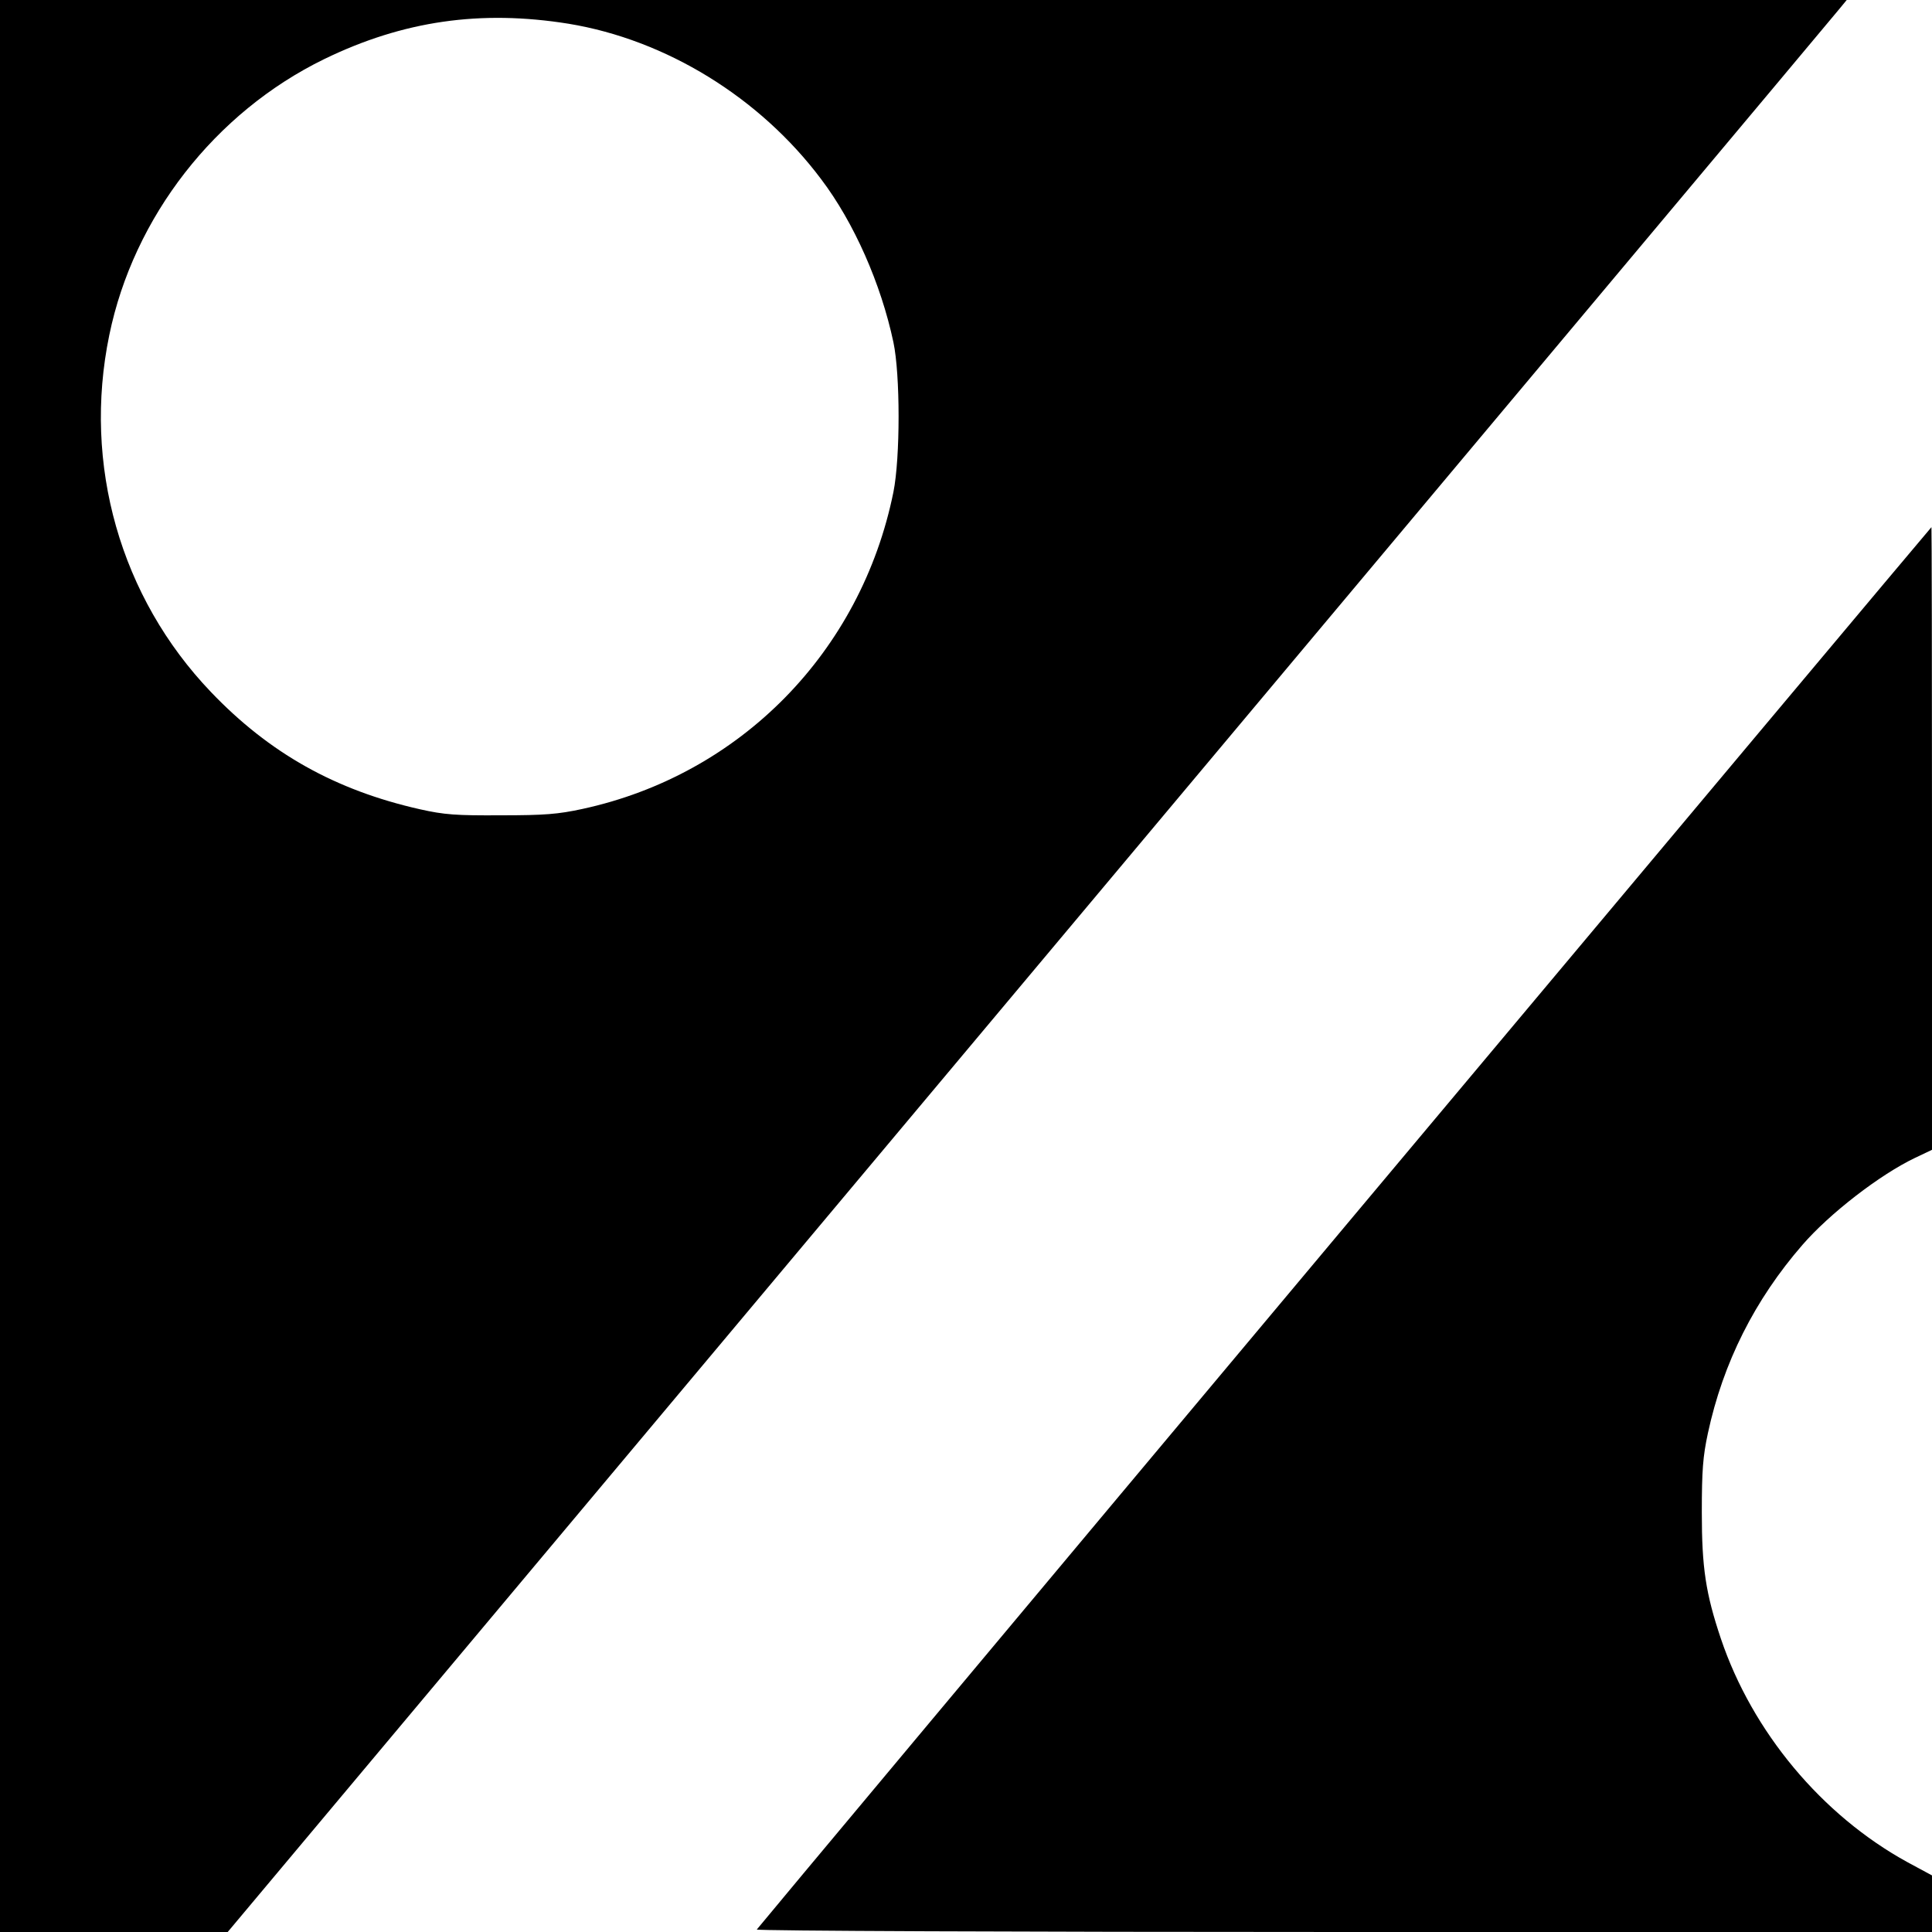 <?xml version="1.0" encoding="UTF-8" standalone="no"?> <svg xmlns="http://www.w3.org/2000/svg" version="1.0" width="700pt" height="700pt" viewBox="0 0 700 700" preserveAspectRatio="xMidYMid meet"><g transform="translate(0,700) scale(0.1,-0.1)" fill="#000000" stroke="none"><path d="M0 3500 l0 -3500 413 0 412 0 2905 3466 c1598 1907 2918 3481 2933 3500 l28 34 -3345 0 -3346 0 0 -3500z m2060 3414 c353 -58 693 -267 915 -563 119 -157 217 -379 262 -591 25 -118 25 -418 0 -543 -117 -578 -554 -1024 -1127 -1148 -88 -19 -136 -23 -295 -23 -163 -1 -205 2 -294 22 -306 69 -545 203 -757 425 -328 343 -465 824 -368 1293 88 428 383 807 779 1000 286 139 567 179 885 128z"></path><path d="M4870 2553 c-1169 -1395 -2126 -2540 -2128 -2544 -2 -5 949 -9 2127 -9 l2131 0 0 103 0 102 -89 48 c-310 170 -562 472 -676 810 -55 164 -69 257 -69 457 0 153 4 203 22 287 55 256 170 484 343 683 98 113 280 254 408 315 l61 29 0 1128 c0 620 -1 1128 -2 1128 -2 -1 -959 -1142 -2128 -2537z"></path></g></svg> 